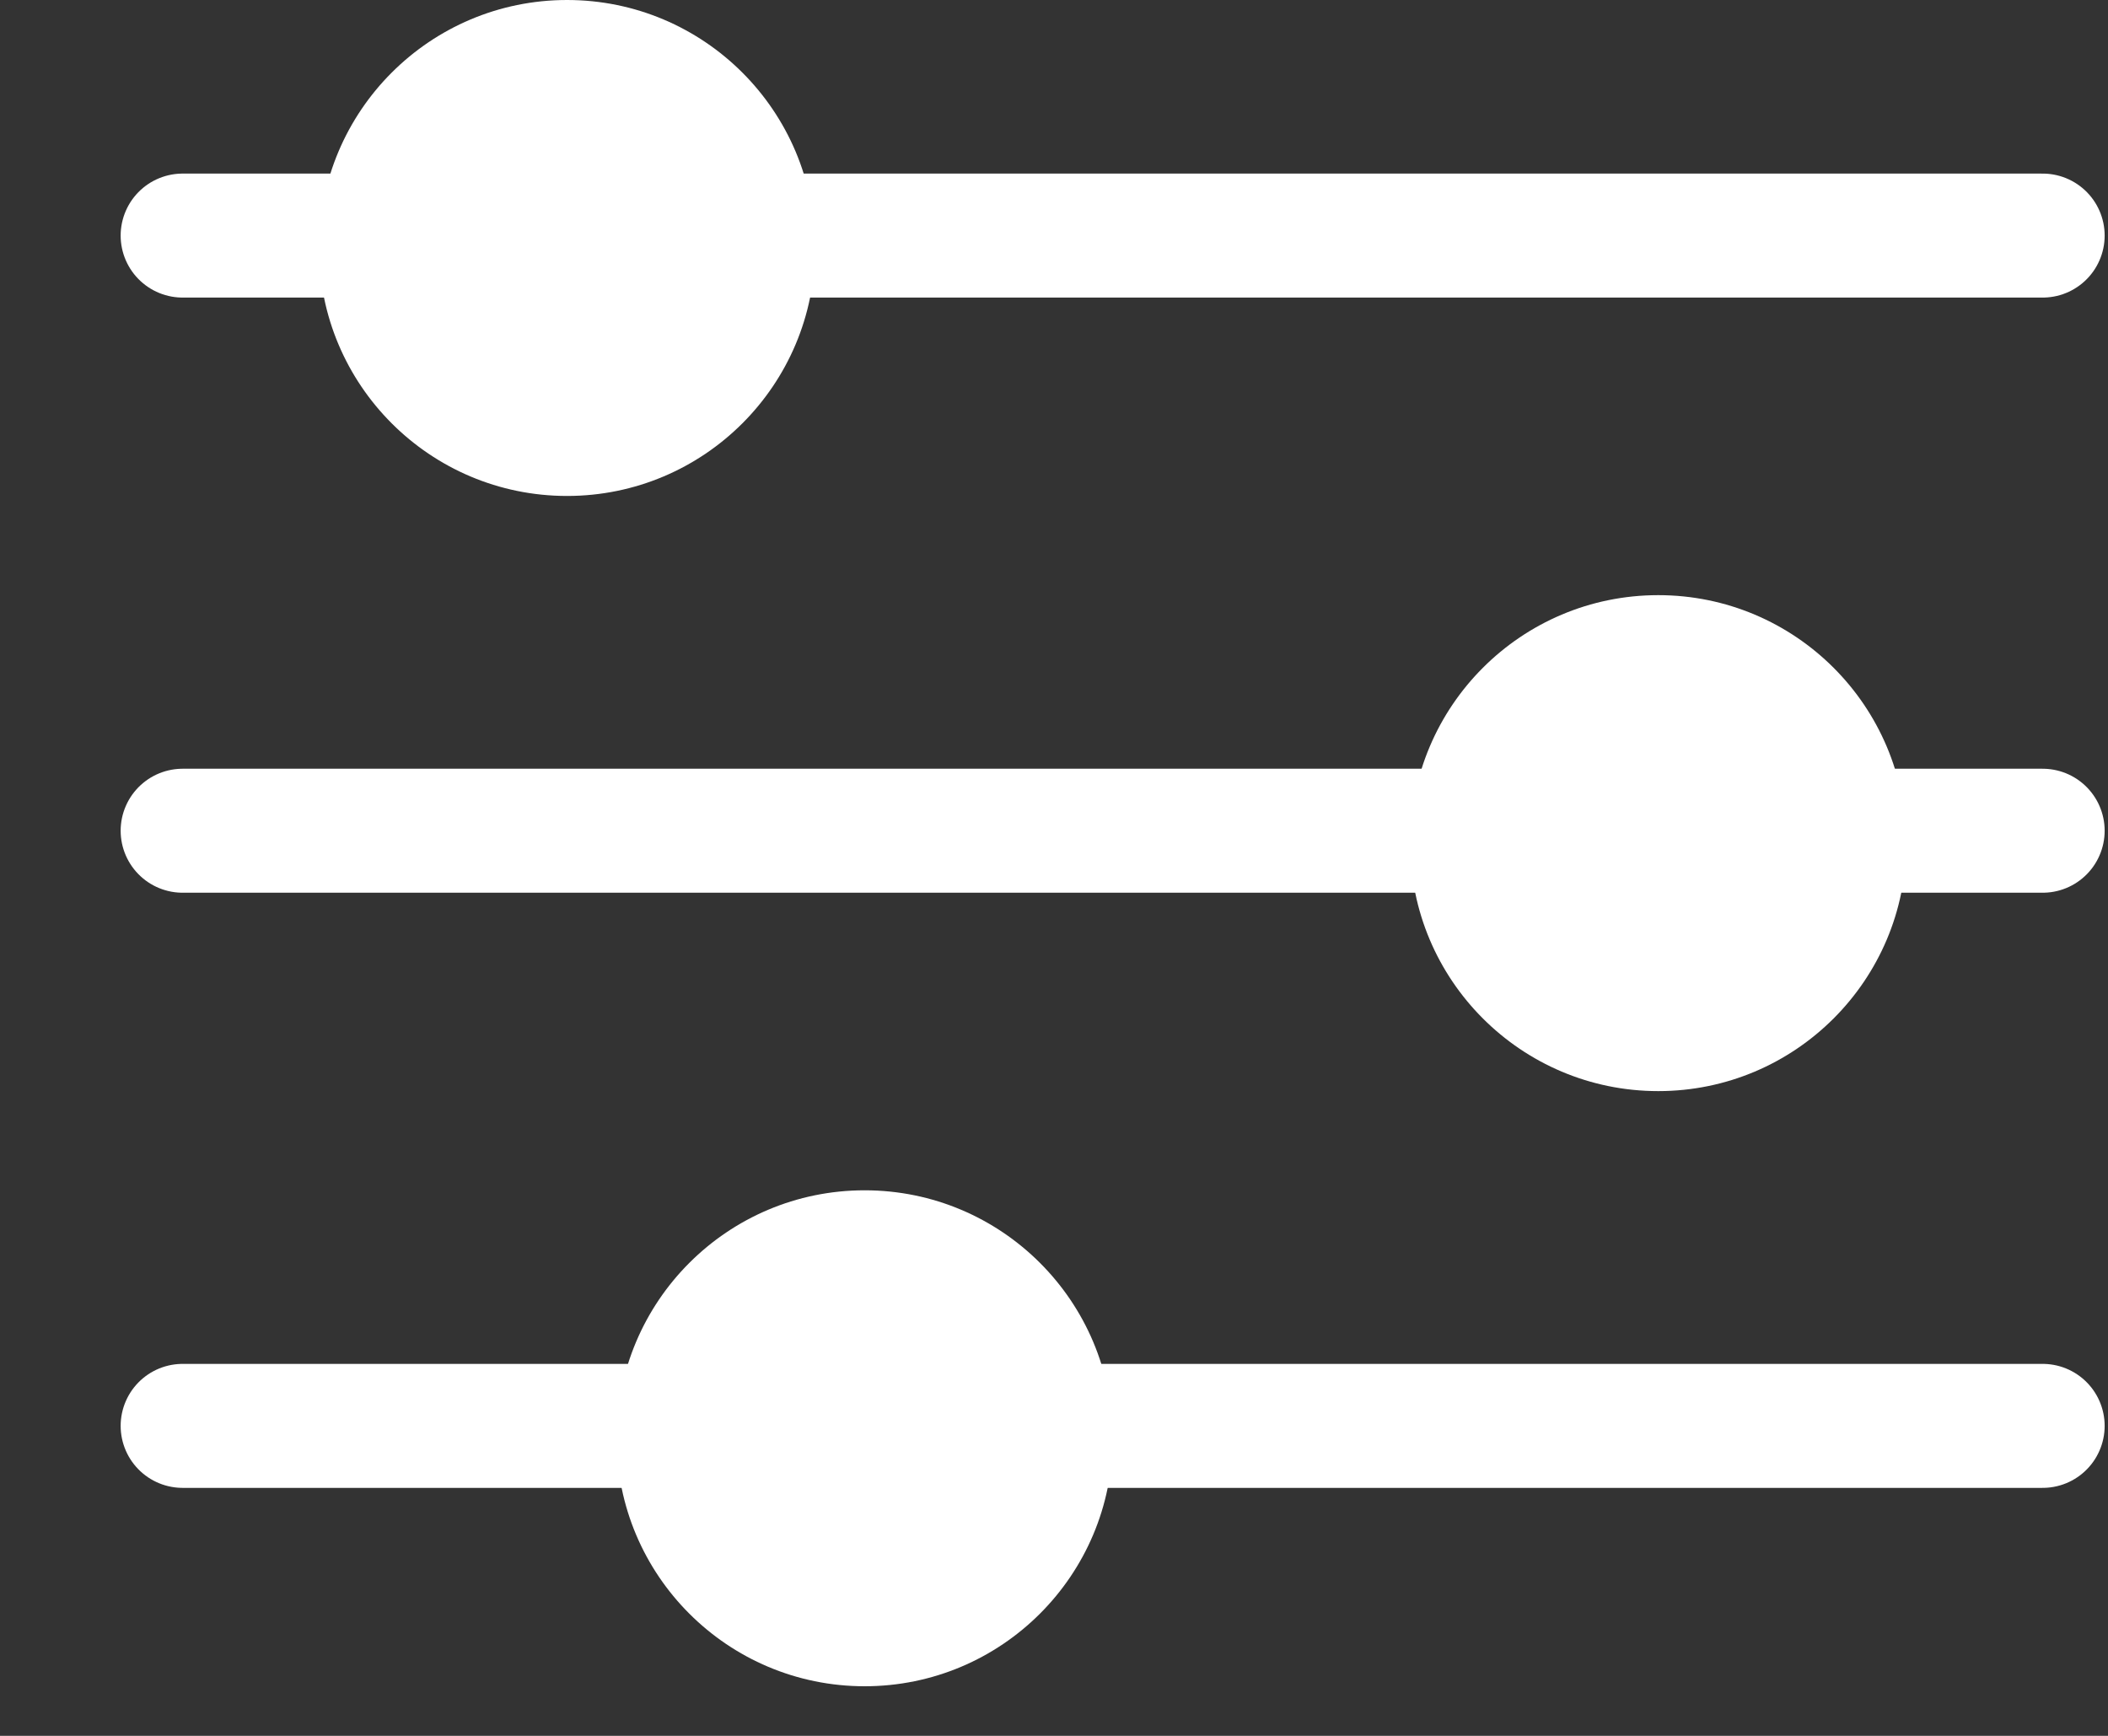 <svg width="17" height="14" viewBox="0 0 17 14" fill="none" xmlns="http://www.w3.org/2000/svg">
<rect x="0" y="0" width="17" height="14" fill="#333333" stroke="none"/>
<line x1="1.473" y1="1.9" x2="16.473" y2="1.9" stroke="white" stroke-linecap="round"/>
<line x1="1.473" y1="6.7" x2="16.473" y2="6.7" stroke="white" stroke-linecap="round"/>
<line x1="1.473" y1="11.5" x2="16.473" y2="11.5" stroke="white" stroke-linecap="round"/>
<circle cx="4.573" cy="2" r="2" fill="white"/>
<circle cx="13.373" cy="6.8" r="2" fill="white"/>
<circle cx="6.973" cy="11.6" r="2" fill="white"/>
</svg>
